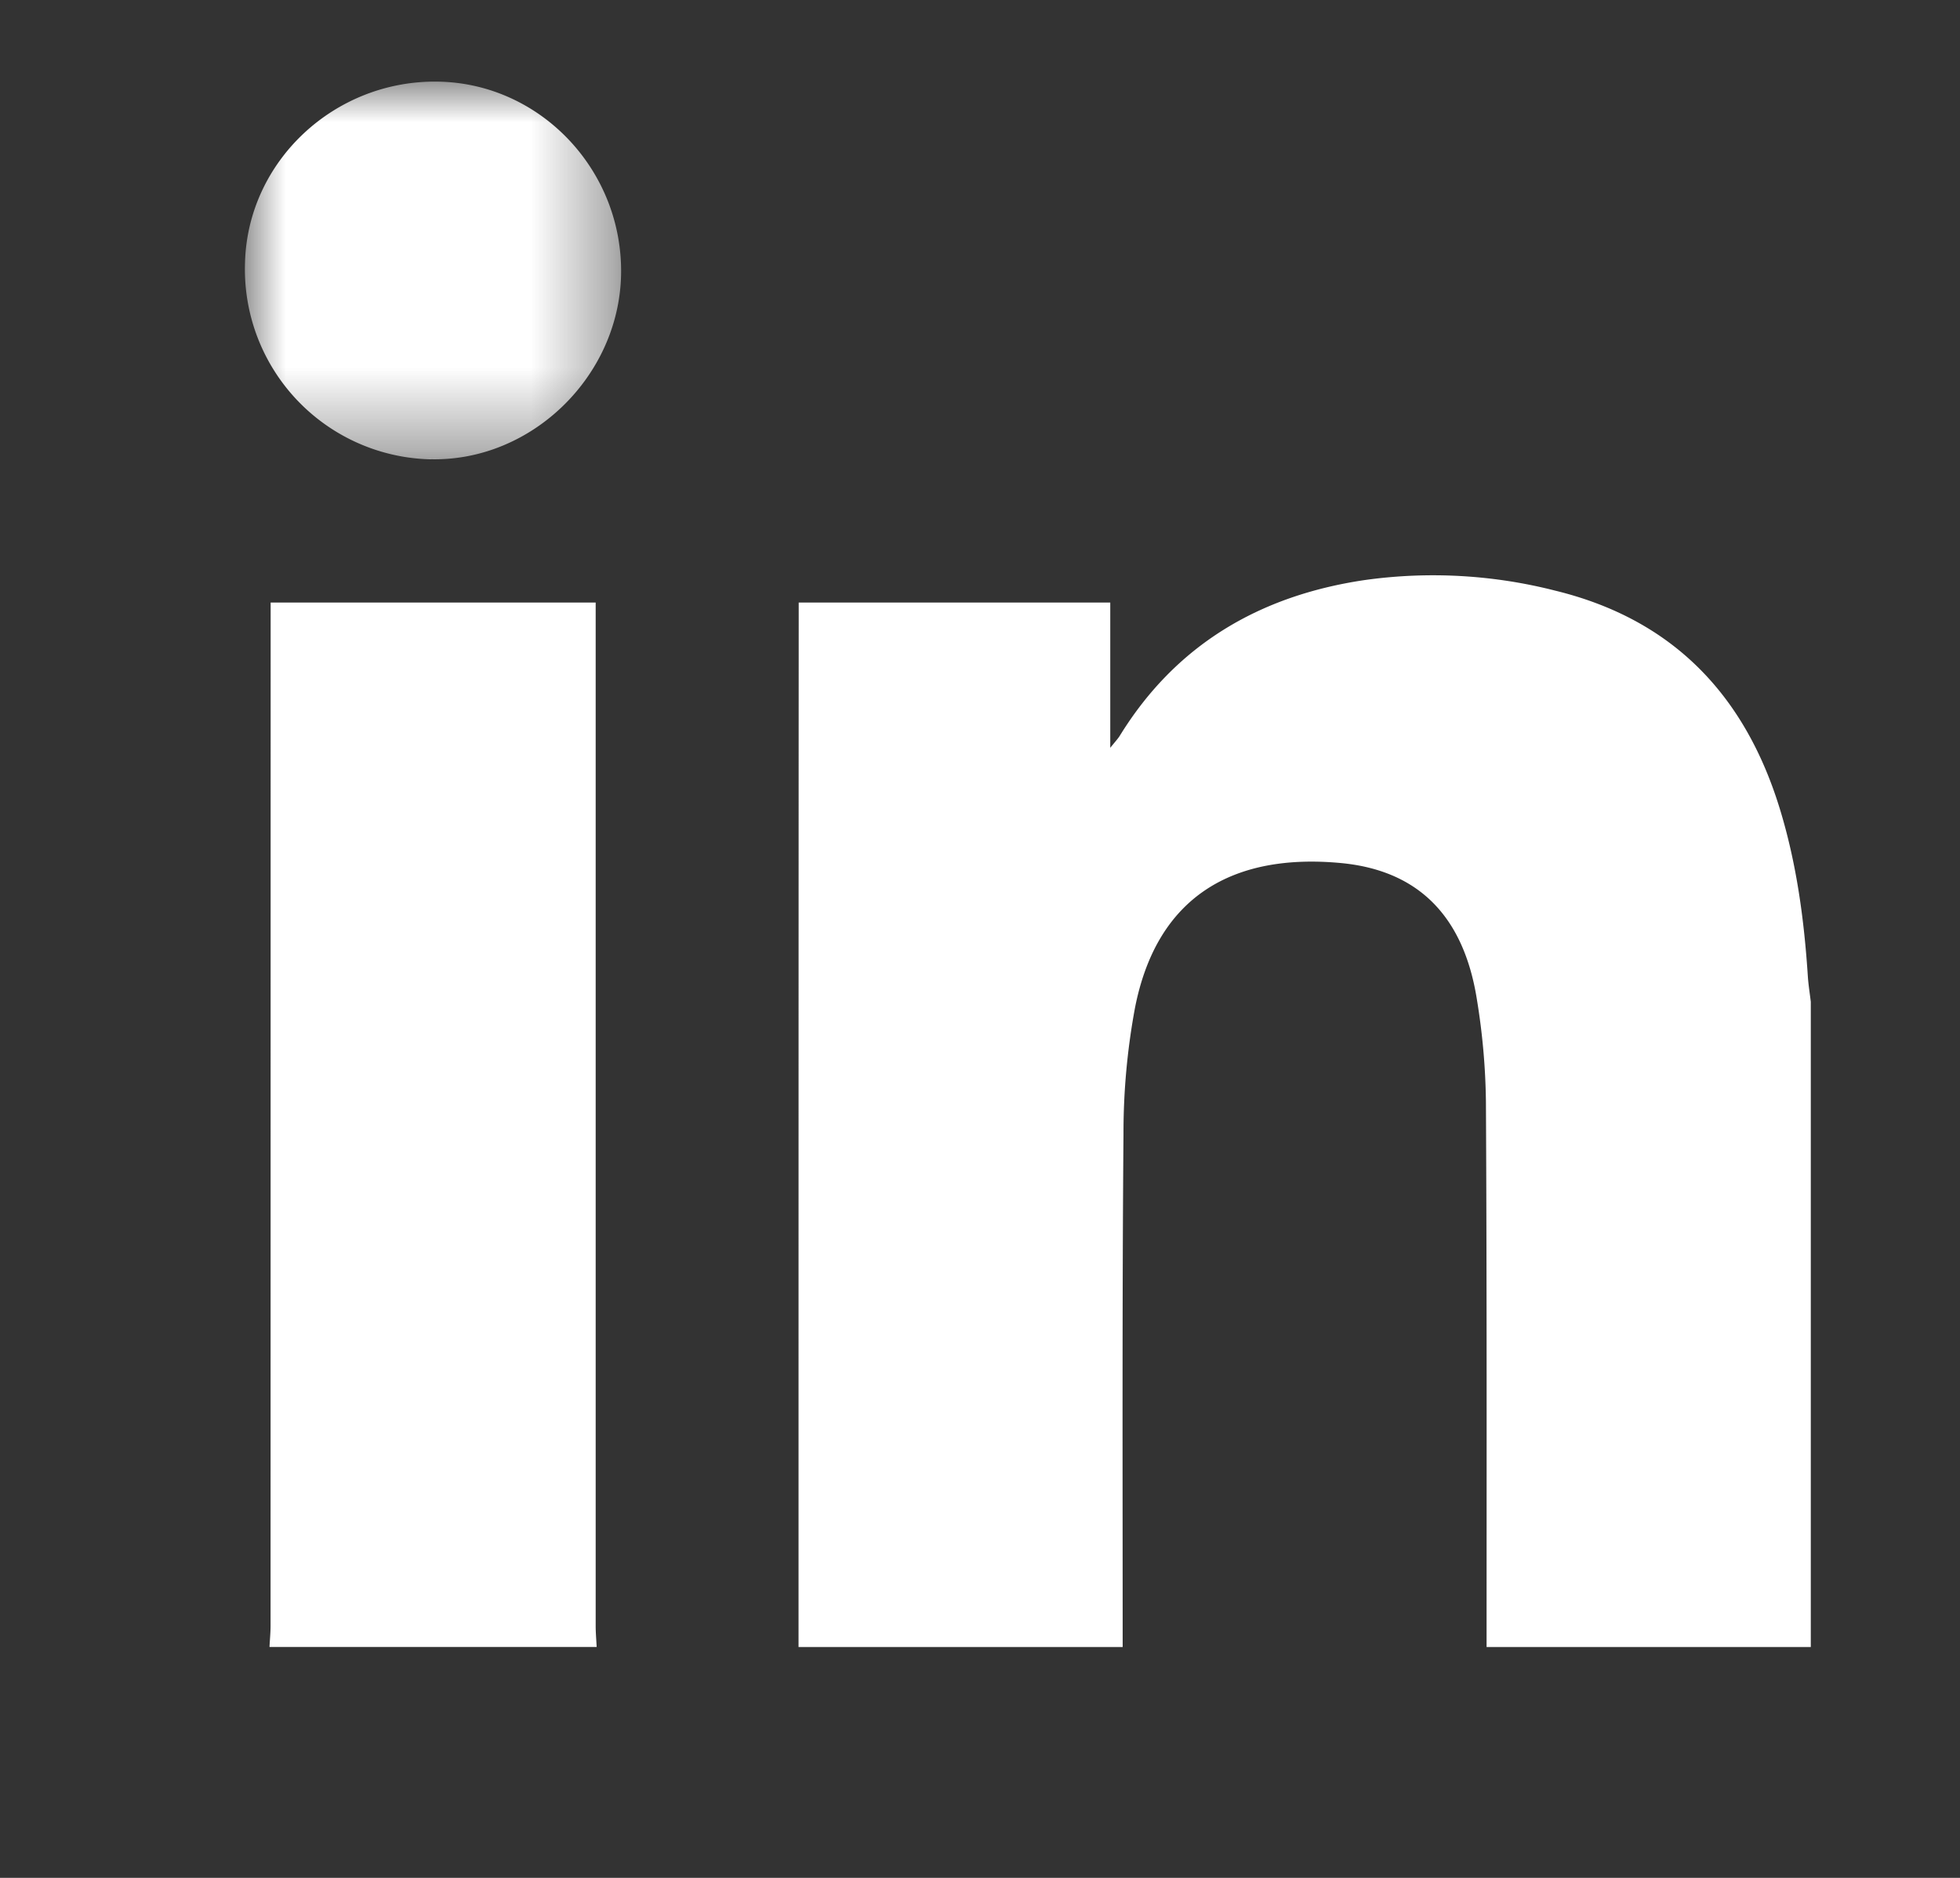 <?xml version="1.0" encoding="UTF-8"?> <svg xmlns="http://www.w3.org/2000/svg" xmlns:xlink="http://www.w3.org/1999/xlink" width="24" height="23" viewBox="0 0 24 23"><rect x="0" y="0" width="24" height="23" fill="#333333" stroke="none"/><defs><path id="8z5gmlpbsa" d="M0 0h4.605v4.626H0z"></path></defs><g fill="none" fill-rule="evenodd"><path d="M9.778 20.173c0-4.181 0-8.362.002-12.542V7.38h3.815v1.779c.063-.078.09-.107.112-.14.69-1.125 1.72-1.724 3-1.914a6.035 6.035 0 0 1 2.34.13c1.443.353 2.325 1.285 2.75 2.682.203.666.295 1.35.34 2.043.007.104.024.208.036.31v7.903h-3.97c0-2.227.004-4.454-.008-6.682a8.276 8.276 0 0 0-.11-1.246c-.16-1.017-.711-1.586-1.671-1.675-1.307-.121-2.246.4-2.516 1.773a8.374 8.374 0 0 0-.141 1.54c-.017 2.098-.01 4.194-.01 6.29h-3.97zM3.3 20.173c.004-.087.013-.173.013-.26L3.314 7.65v-.27h3.98v12.532c0 .087.008.174.012.26H3.3z" fill="#FFF"></path><g transform="translate(3 1)"><mask id="gi3yd1kw7b" fill="#fff"><use xlink:href="#8z5gmlpbsa"></use></mask><path d="M2.279 4.626A2.328 2.328 0 0 1 0 2.225C.028.977 1.097-.026 2.373 0c1.25.025 2.256 1.09 2.232 2.364C4.58 3.61 3.51 4.65 2.279 4.625" fill="#FFF" mask="url(#gi3yd1kw7b)"></path></g></g></svg> 